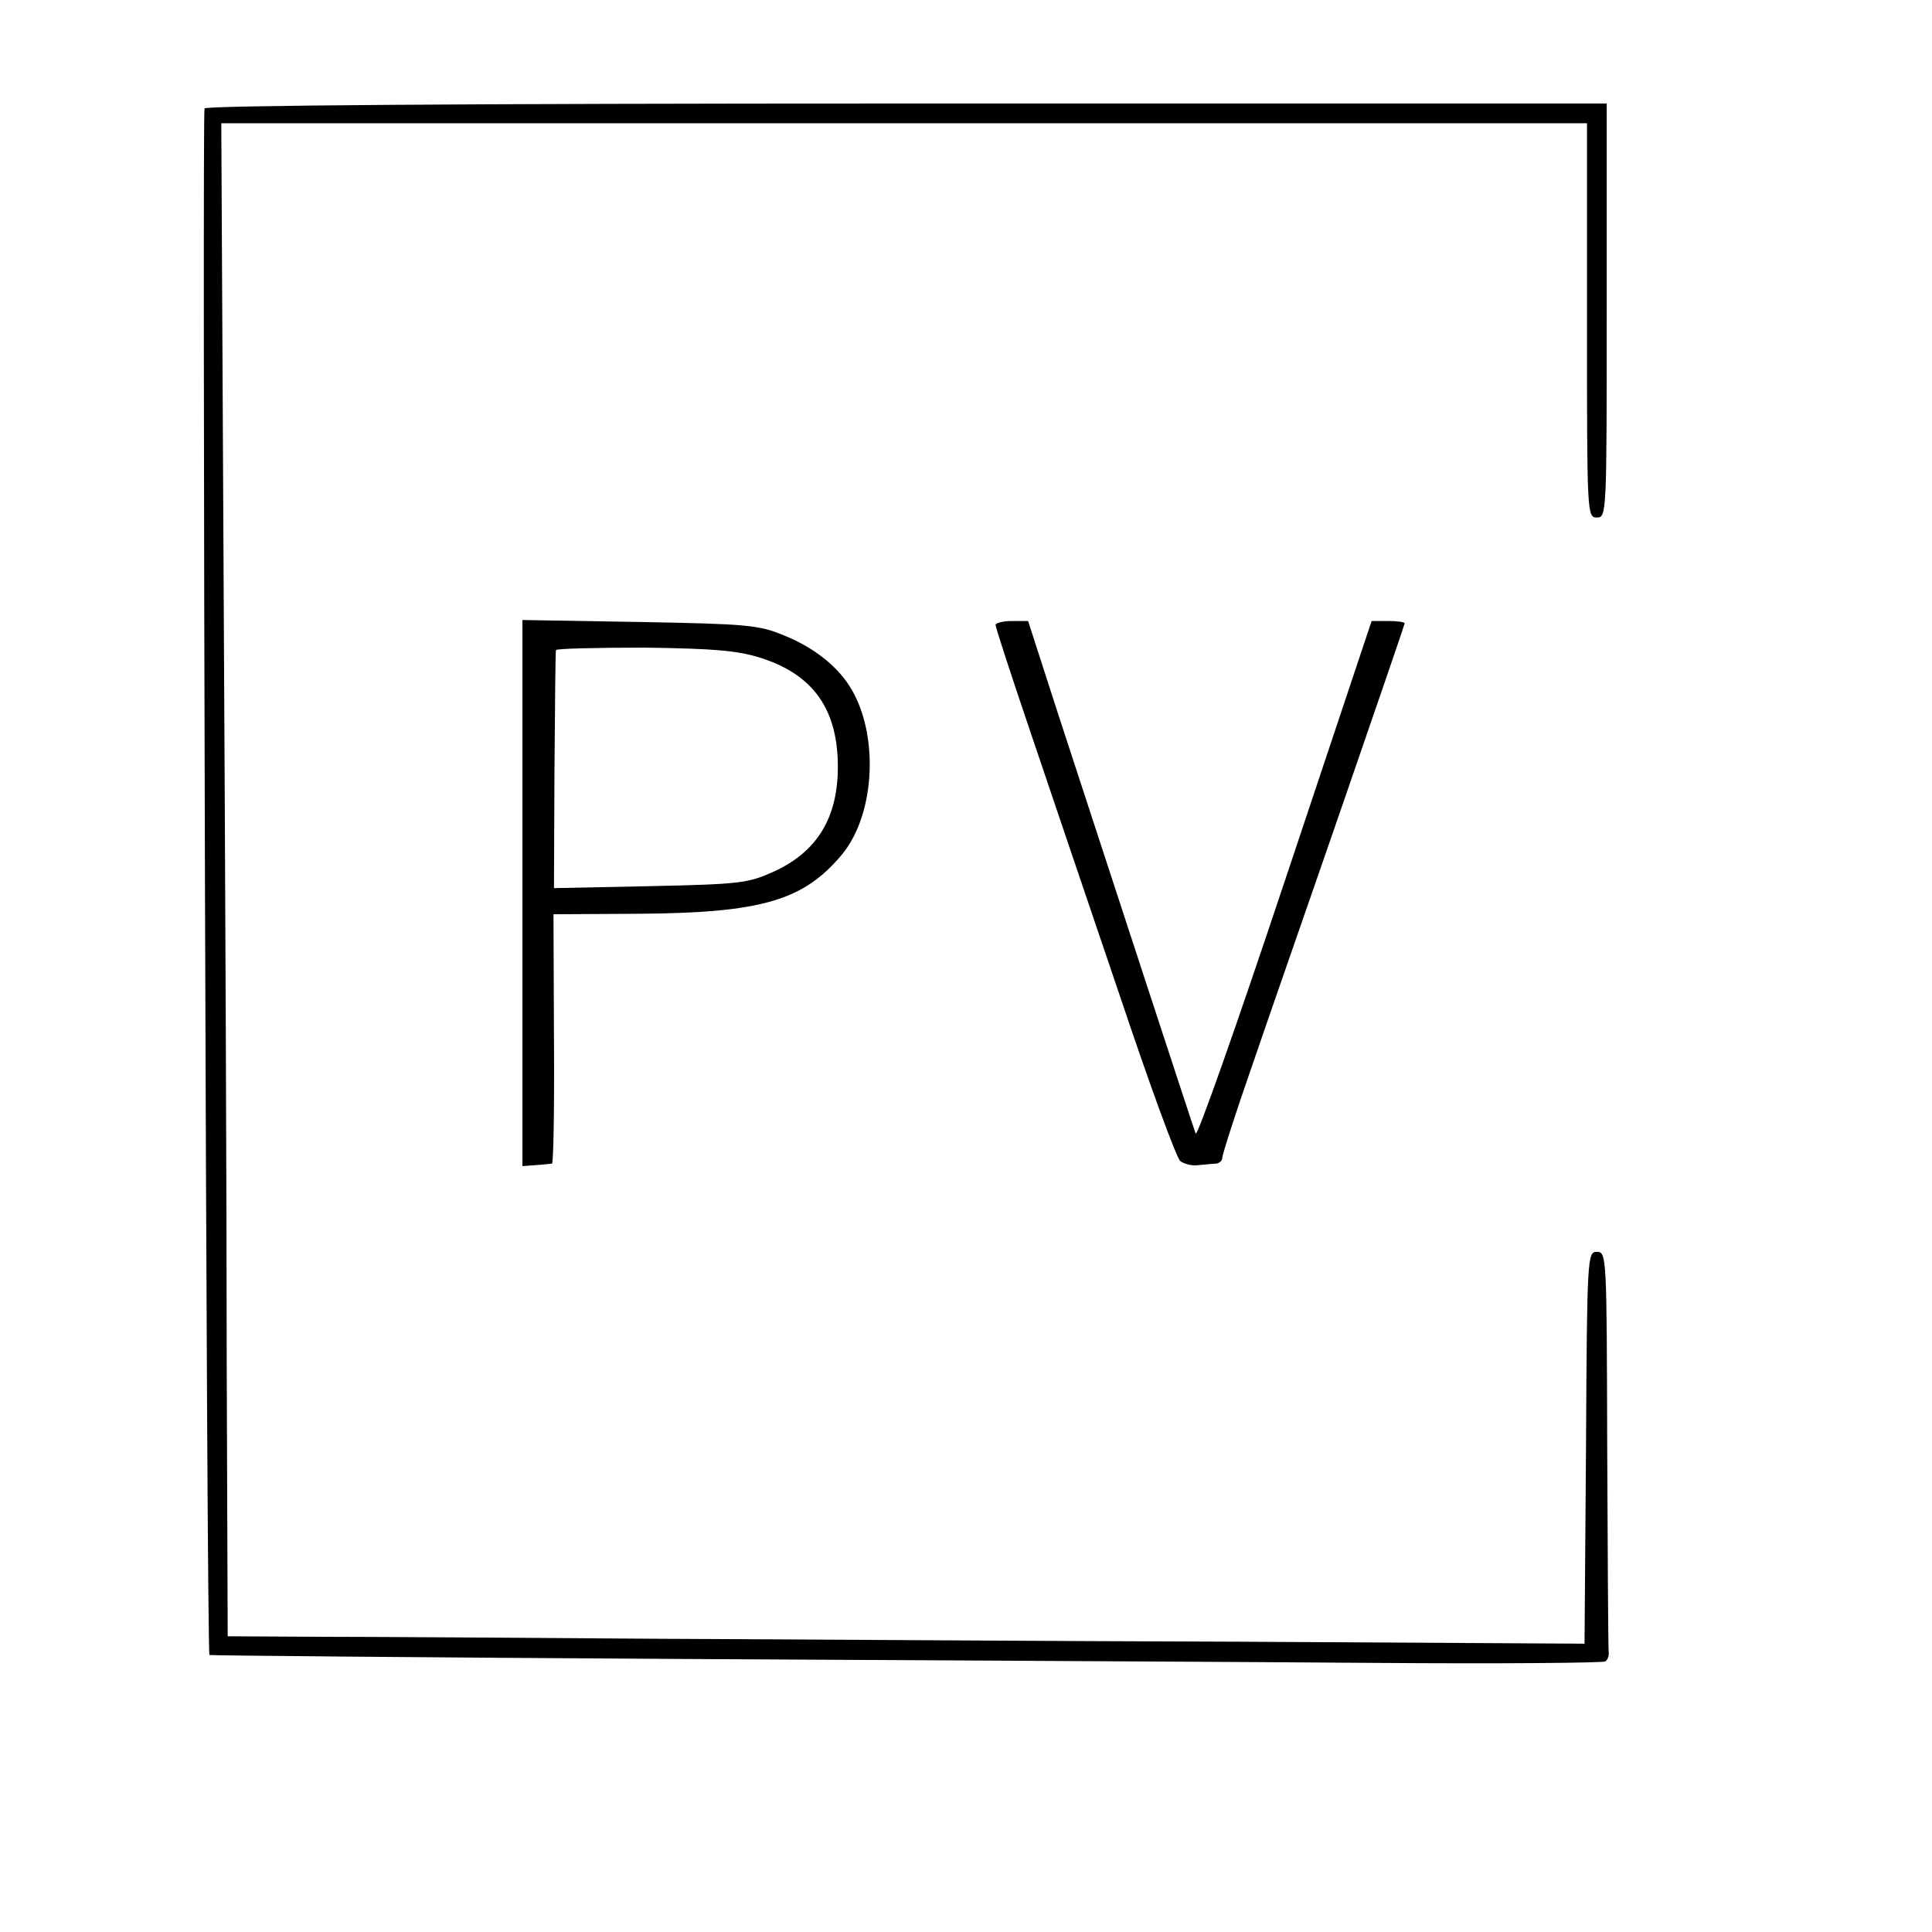 <?xml version="1.0" standalone="no"?>
<!DOCTYPE svg PUBLIC "-//W3C//DTD SVG 20010904//EN"
 "http://www.w3.org/TR/2001/REC-SVG-20010904/DTD/svg10.dtd">
<svg version="1.0" xmlns="http://www.w3.org/2000/svg"
 width="392pt" height="392pt" viewBox="0 0 392 392"
 preserveAspectRatio="xMidYMid meet">
<g transform="translate(0,392) scale(0.1,-0.1)"
fill="#000000" stroke="none">
<path d="M415 3700 c-5 -9 4 -3132 10 -3138 1 -1 431 -5 956 -8 525 -3 1160
-6 1411 -8 251 -2 461 0 465 3 5 3 8 12 7 19 -1 6 -2 192 -3 412 -1 392 -1
400 -21 400 -19 0 -20 -8 -22 -397 l-3 -398 -700 4 c-385 1 -920 5 -1190 6
-269 2 -574 4 -677 4 l-186 1 -2 558 c0 306 -3 997 -6 1535 l-5 977 1386 0
1385 0 0 -400 c0 -393 0 -400 20 -400 20 0 20 7 20 420 l0 420 -1419 0 c-904
0 -1422 -4 -1426 -10z"/>
<path d="M1060 2108 l0 -554 28 2 c15 1 29 3 32 3 3 1 5 115 4 253 l-1 253
176 1 c247 2 332 27 410 121 68 83 75 248 14 342 -27 42 -75 79 -133 102 -50
21 -75 23 -292 27 l-238 4 0 -554z m484 477 c106 -34 156 -104 156 -221 0
-103 -42 -172 -129 -212 -53 -24 -67 -26 -252 -30 l-195 -4 1 238 c1 132 2
242 3 245 1 3 82 5 180 5 142 -2 189 -6 236 -21z"/>
<path d="M2020 2652 c0 -5 32 -103 71 -218 39 -115 120 -355 181 -534 60 -179
115 -330 123 -336 8 -6 25 -10 37 -8 13 1 29 3 36 3 6 1 12 6 12 12 0 6 27 91
61 188 33 97 117 337 185 534 68 197 124 360 124 362 0 3 -15 5 -33 5 l-34 0
-176 -527 c-97 -291 -178 -521 -181 -513 -6 16 -177 539 -278 848 l-62 192
-33 0 c-18 0 -33 -4 -33 -8z"/>
</g>
</svg>
